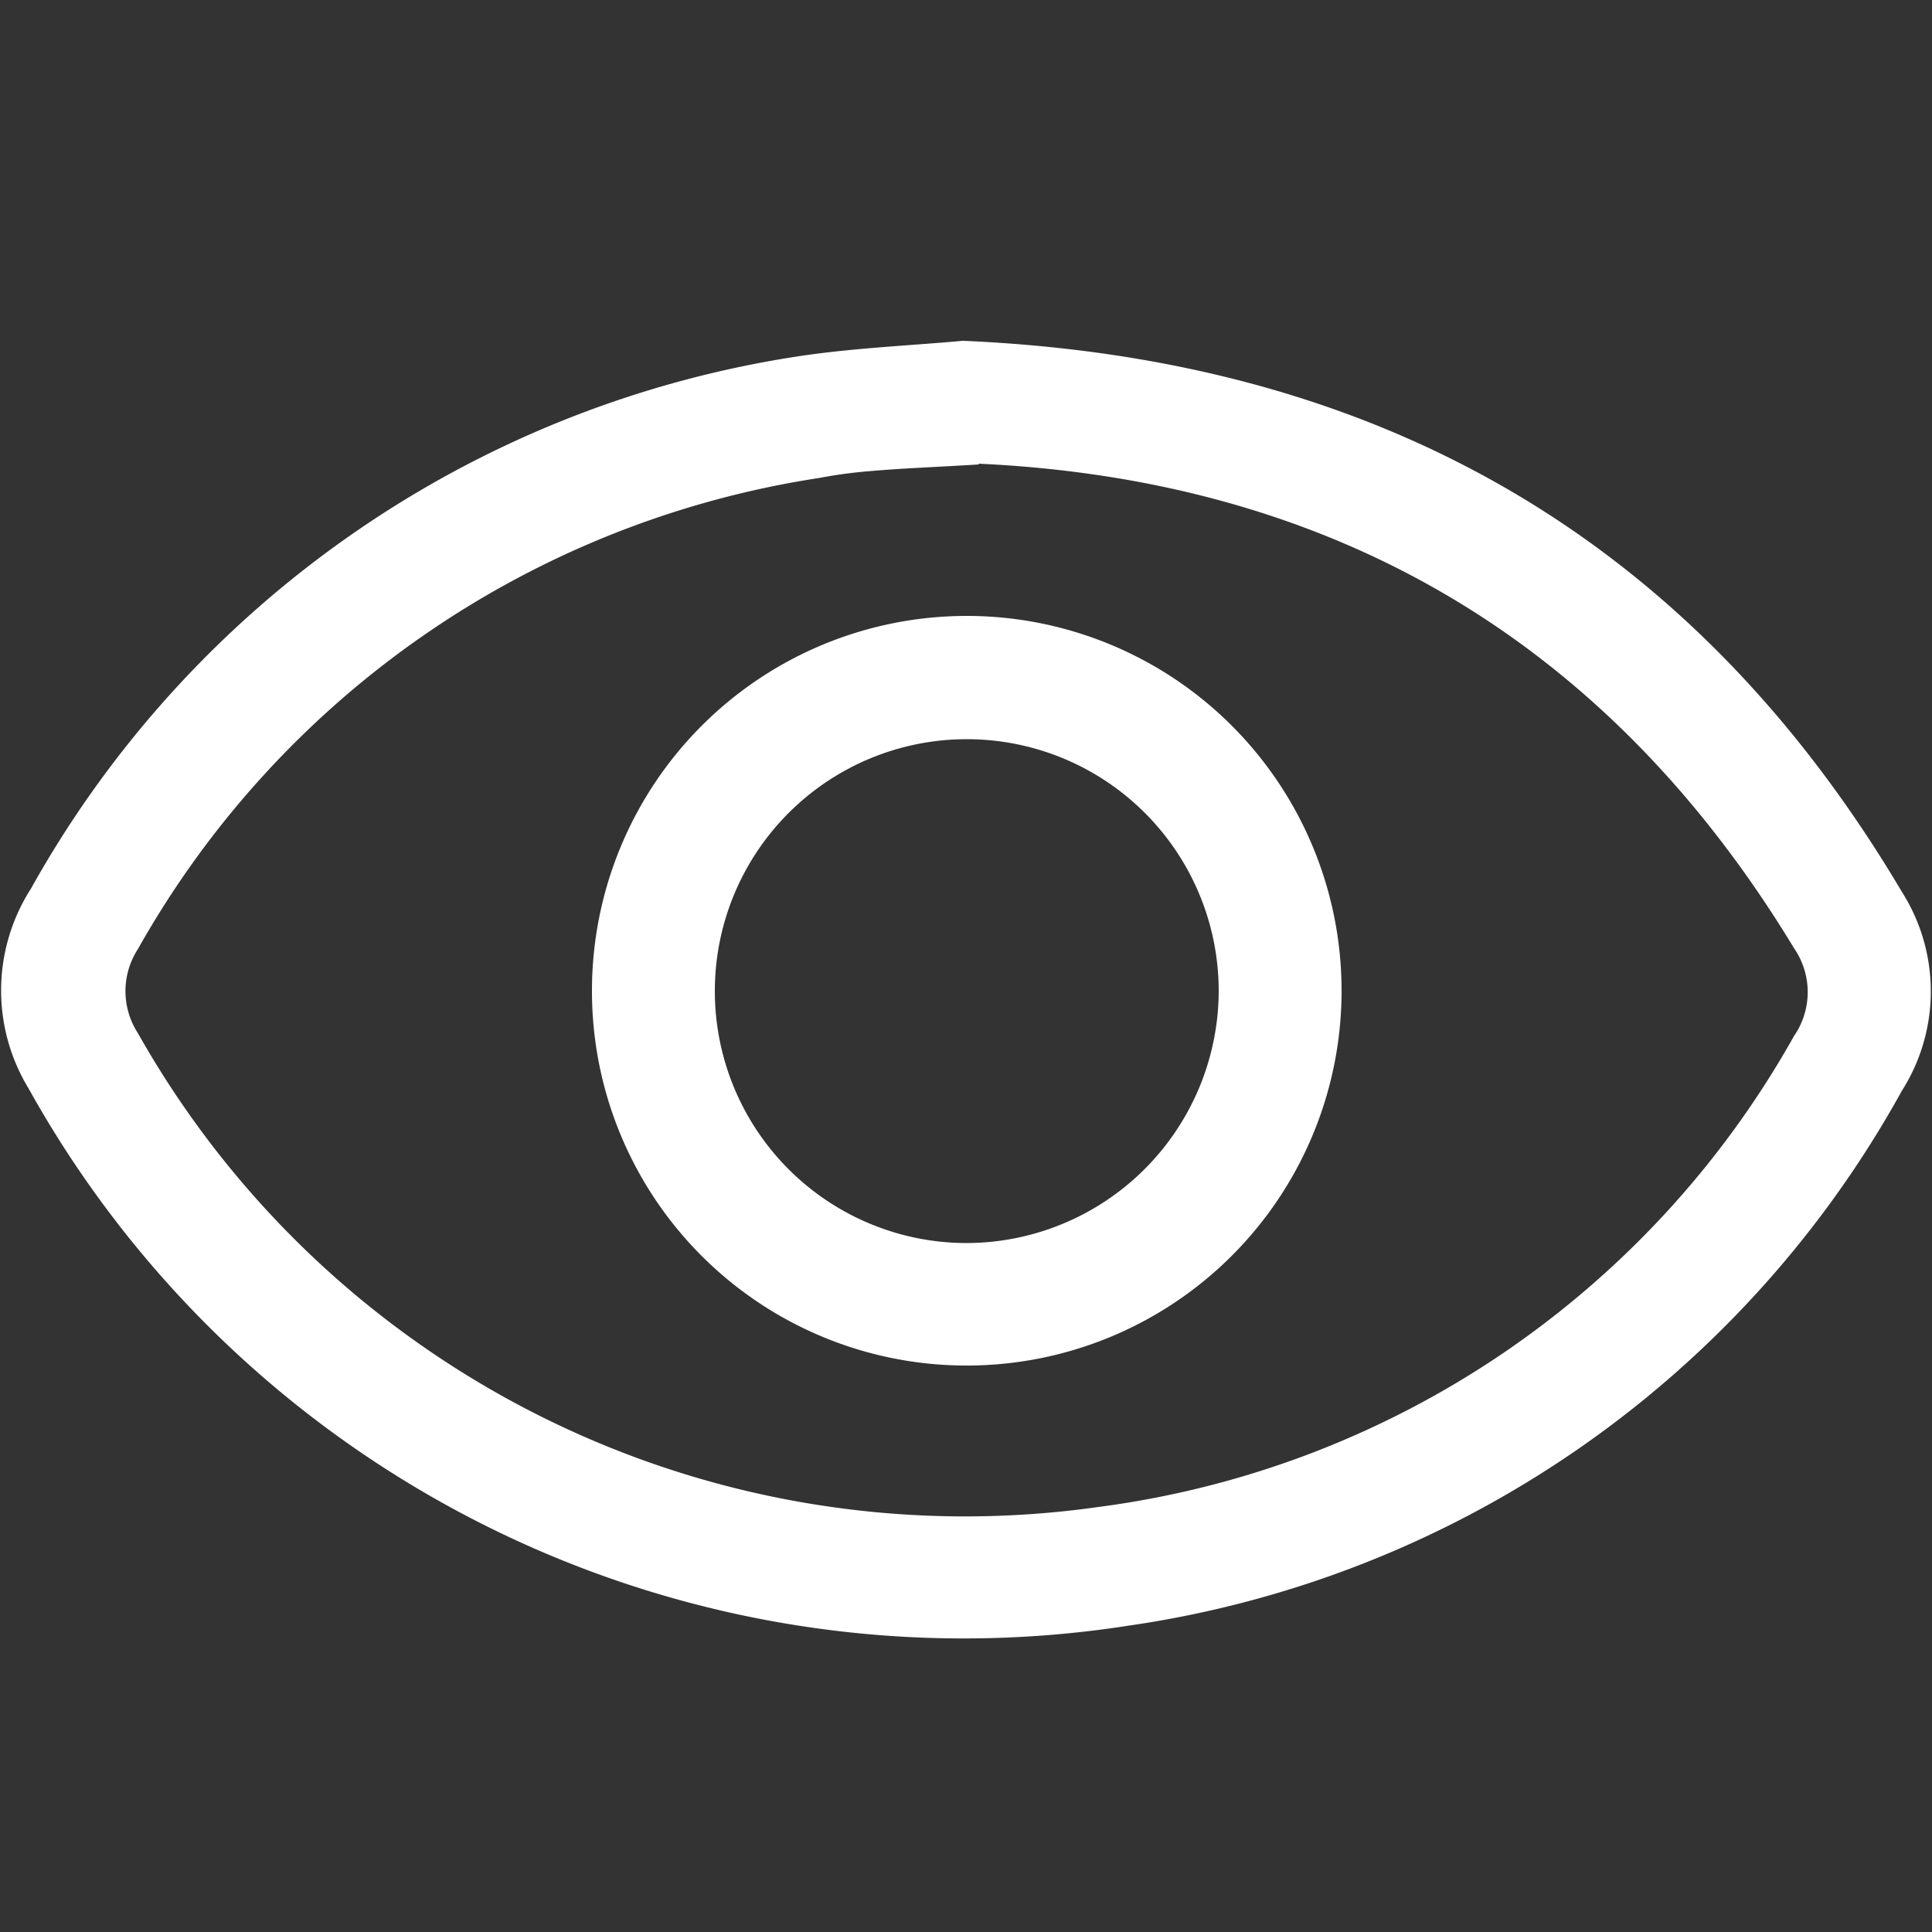 <svg id="Layer_1" data-name="Layer 1" xmlns="http://www.w3.org/2000/svg" viewBox="0 0 50 50"><rect x="0" y="0" width="50" height="50" fill="#333333" stroke="none"/><defs><style>.cls-1{fill:#fff;}</style></defs><path class="cls-1" d="M24.92,8.82c10.7.46,18.85,5.06,24.3,14.26a4.8,4.8,0,0,1,0,5.15,27.32,27.32,0,0,1-20,13.84A27.69,27.69,0,0,1,.74,28.17,4.88,4.88,0,0,1,.8,23a27.47,27.47,0,0,1,20-13.8C22.19,9,23.6,8.94,24.92,8.82Zm.41,3.2c-1.14.07-2,.1-2.78.17a12.16,12.16,0,0,0-1.35.18A24.47,24.47,0,0,0,3.57,24.56a2,2,0,0,0,0,2.18A24.57,24.57,0,0,0,28.43,39a24.23,24.23,0,0,0,18-12.19,2,2,0,0,0,0-2.27C41.53,16.45,34.35,12.42,25.33,12Z"/><path class="cls-1" d="M15.32,25.61A9.7,9.7,0,1,1,25,35.34,9.69,9.69,0,0,1,15.32,25.61Zm16.22.05A6.52,6.52,0,1,0,25,32.17,6.54,6.54,0,0,0,31.54,25.66Z"/></svg>